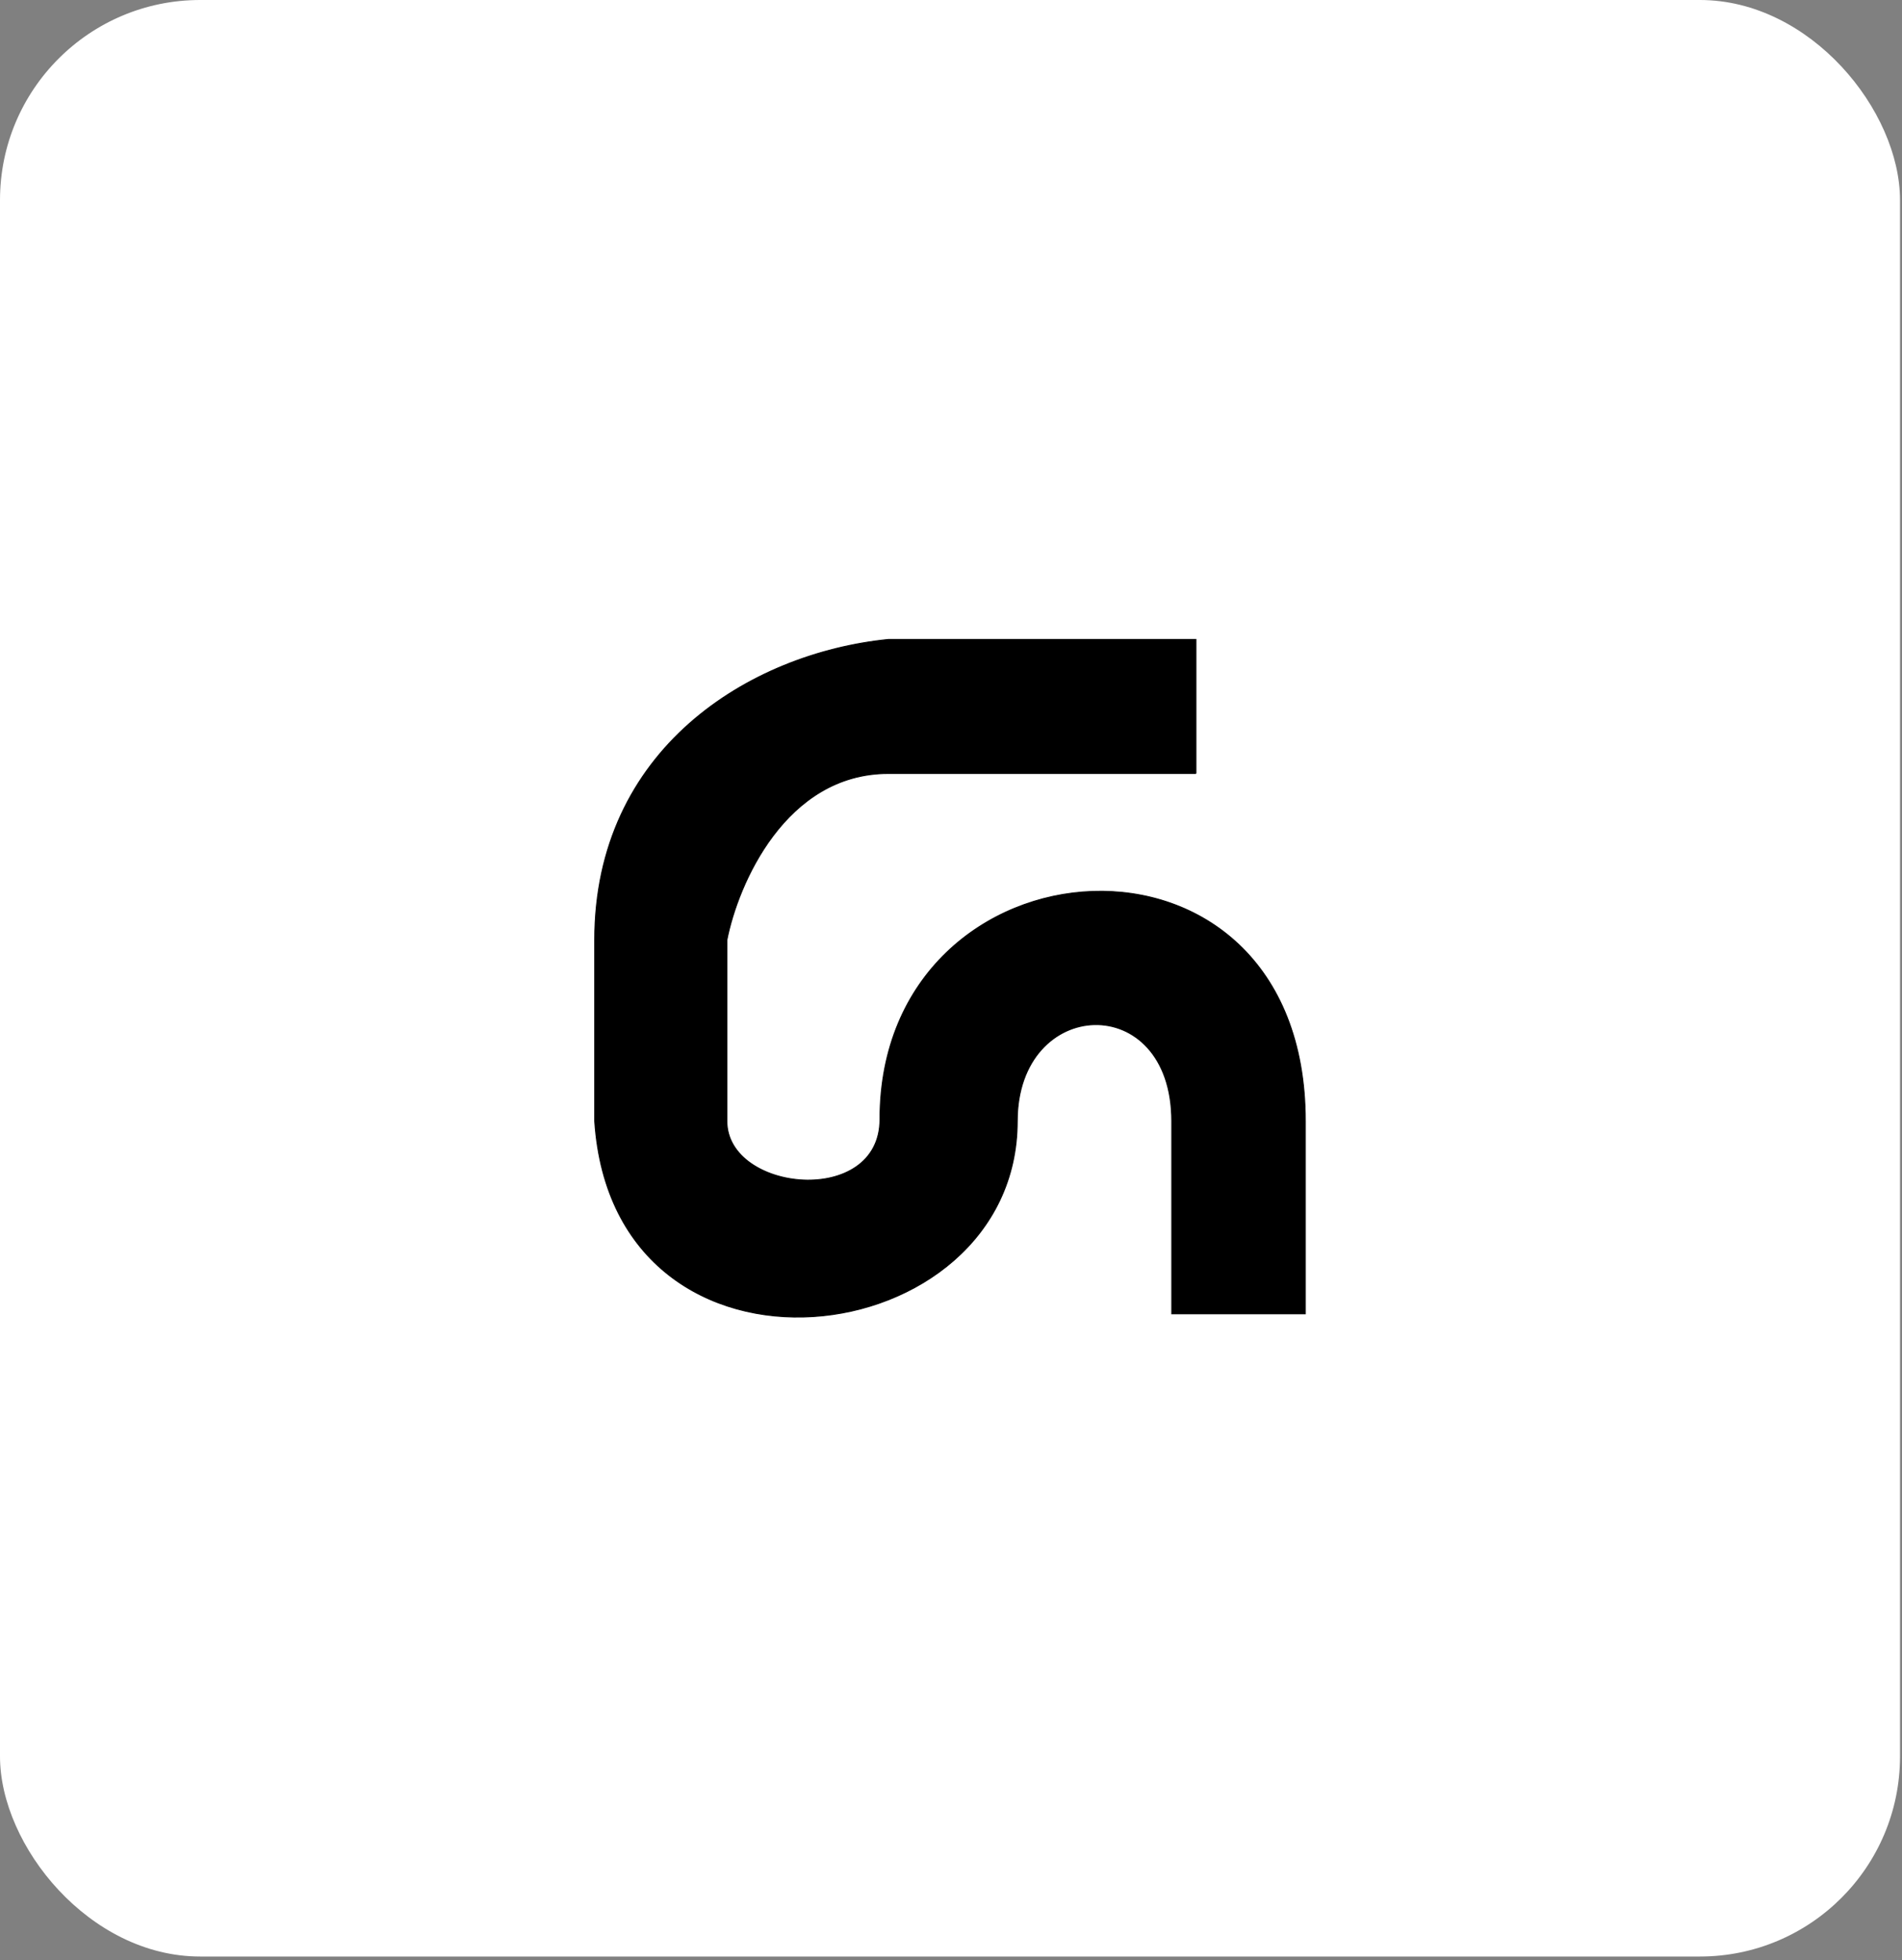 <svg width="360" height="371" viewBox="0 0 360 371" fill="none" xmlns="http://www.w3.org/2000/svg">
<rect x="0" y="0" width="360" height="371" fill="#808080" stroke="none"/>
<rect width="359.625" height="370.286" rx="37.874" fill="white"/>
<path d="M226.362 146.387V121.02H168.142C141.807 123.662 112.564 141.842 112.564 177.919V212.181C116.176 266.438 192.54 256.573 192.54 212.181C192.54 188.488 221.782 187.167 221.782 212.181V248.646H247.061V212.181C247.061 151.319 166.557 157.22 166.557 211.829C166.557 228.564 137.579 225.657 137.579 212.181V177.919C139.634 167.408 148.624 146.387 168.142 146.387H226.362Z" fill="black"/>
<path d="M226.362 146.387V121.02H168.142C141.807 123.662 112.564 141.842 112.564 177.919V212.181C116.176 266.438 192.54 256.573 192.54 212.181C192.54 188.488 221.782 187.167 221.782 212.181V248.646H247.061V212.181C247.061 151.319 166.557 157.22 166.557 211.829C166.557 228.564 137.579 225.657 137.579 212.181V177.919C139.634 167.408 148.624 146.387 168.142 146.387M226.362 146.387C215.088 146.387 187.66 146.387 168.142 146.387M226.362 146.387H168.142" stroke="black" stroke-width="0.176"/>
</svg>
